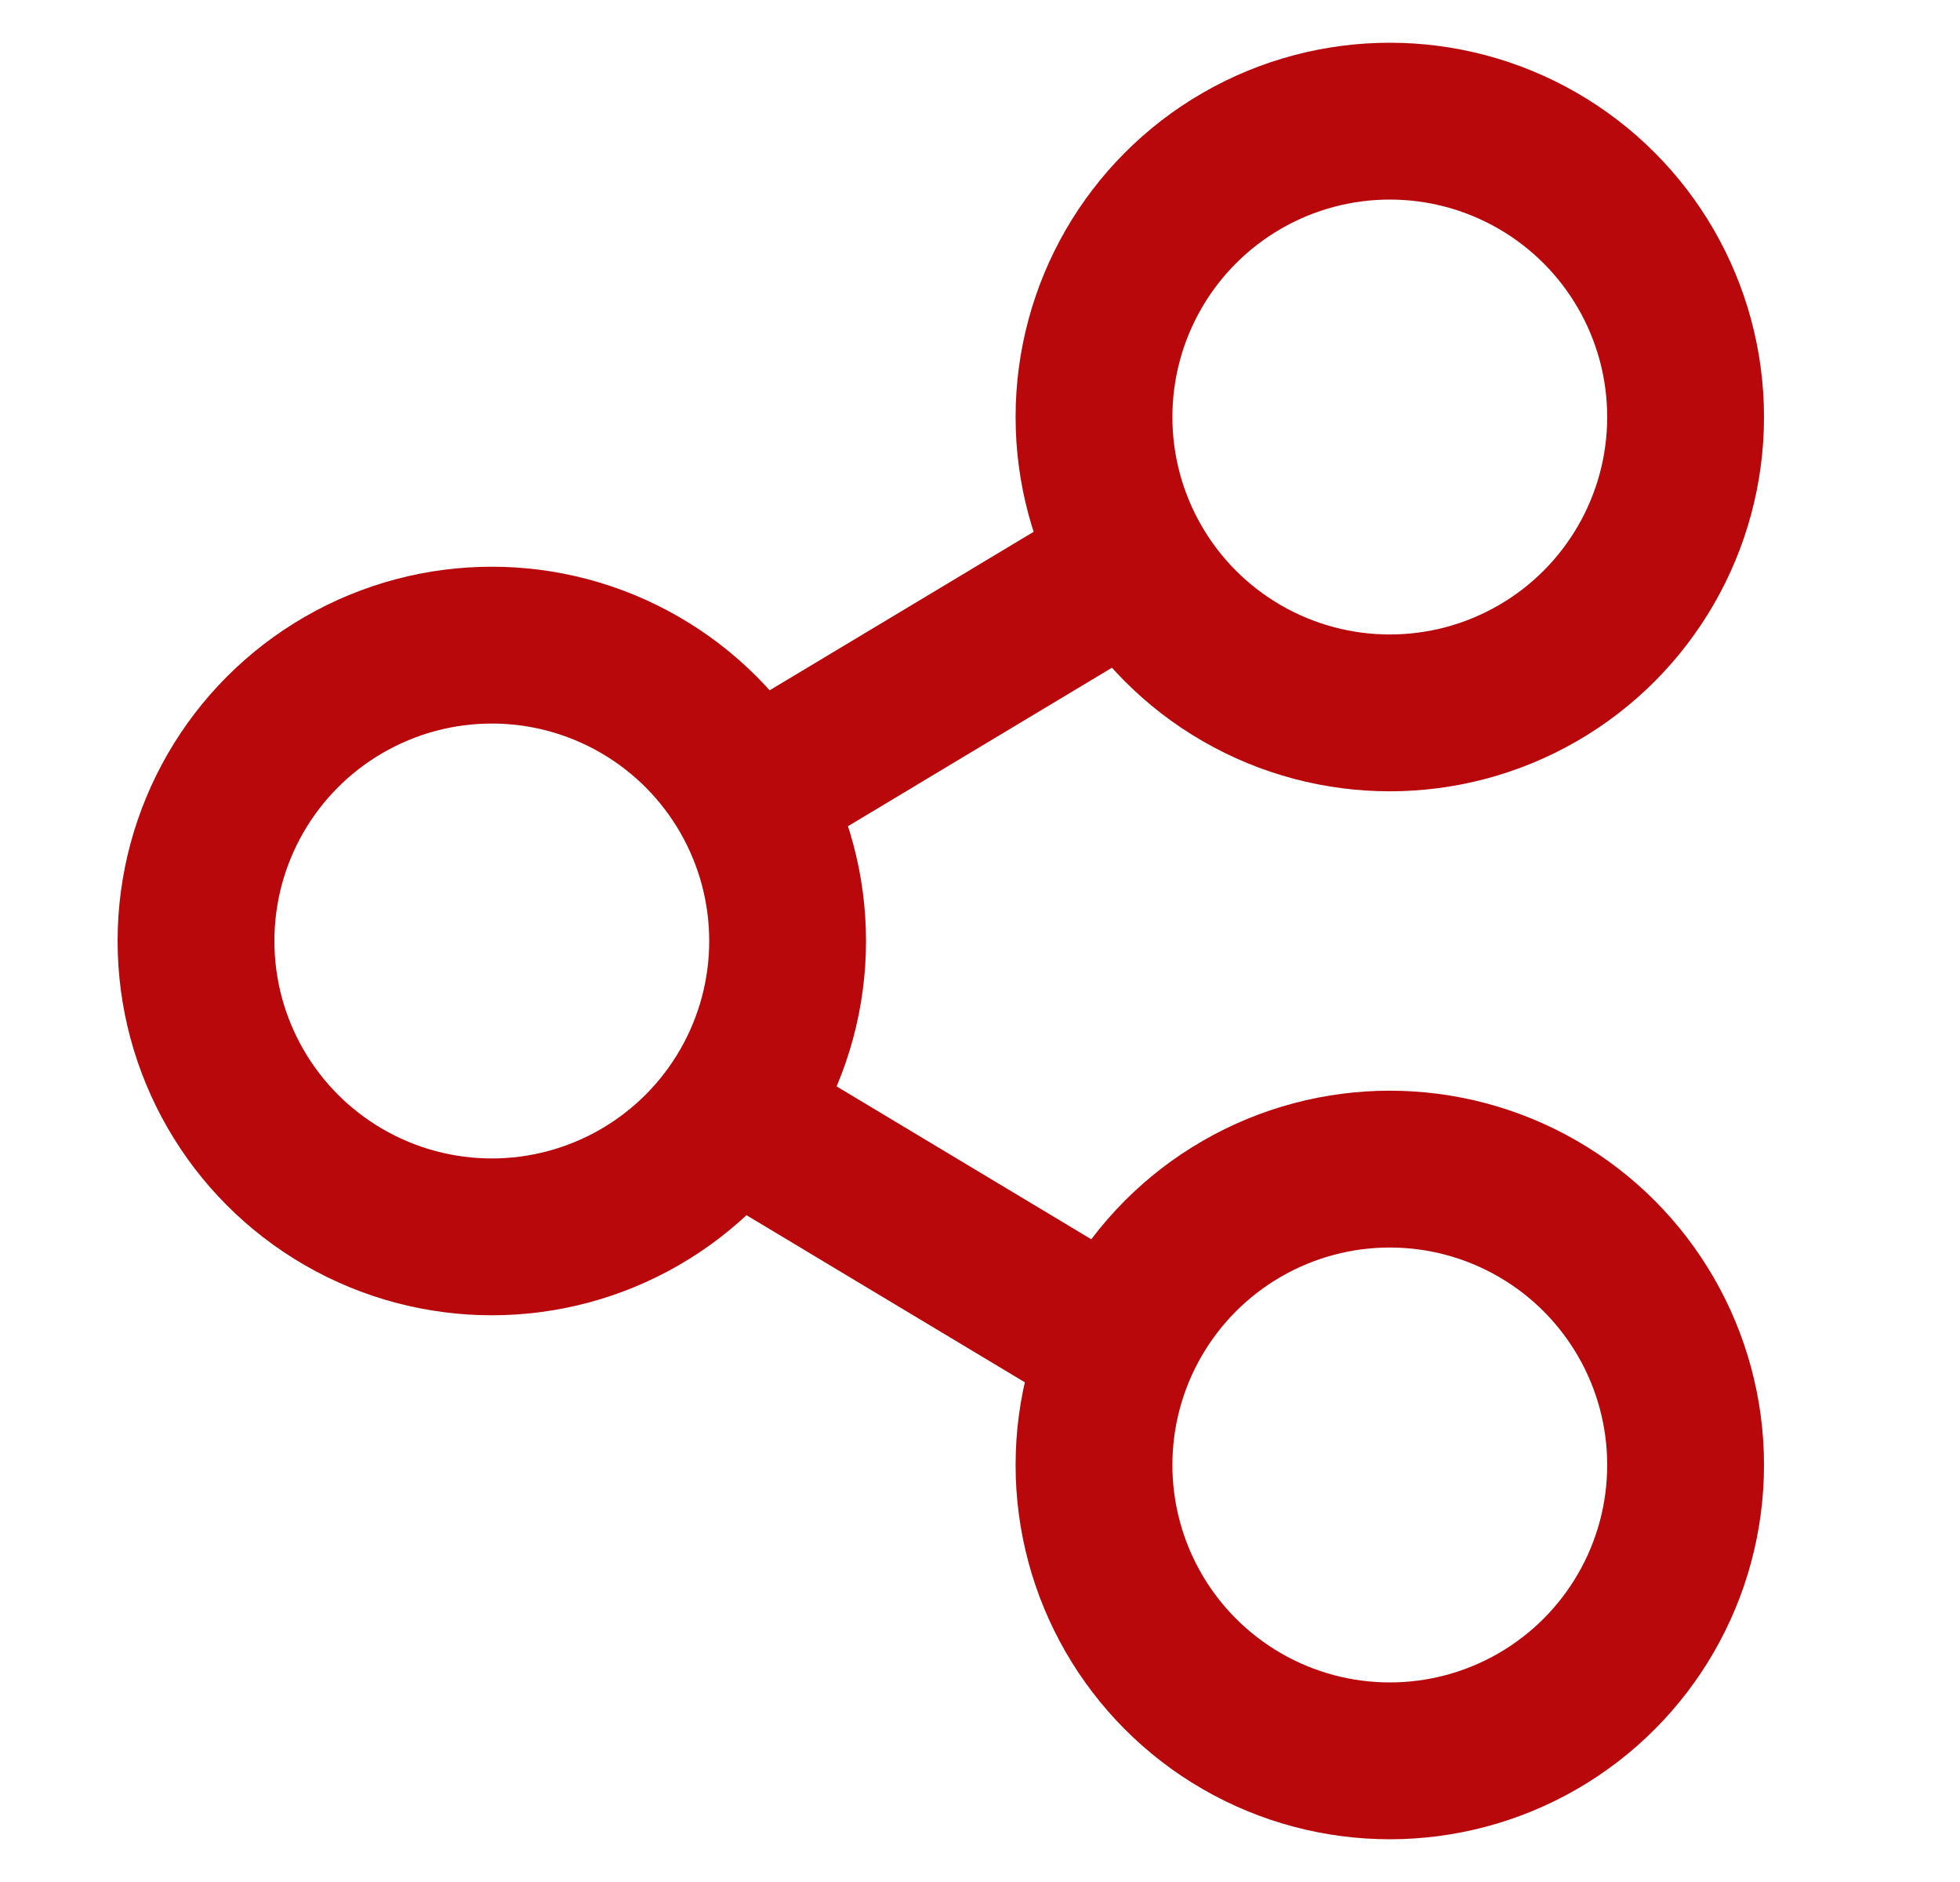 <svg xmlns="http://www.w3.org/2000/svg" width="25" height="24" viewBox="0 0 25 24" fill="none"><circle cx="6.273" cy="12" r="3.773" stroke="#B8080B" stroke-width="2"></circle><circle cx="17.727" cy="5.318" r="3.773" stroke="#B8080B" stroke-width="2"></circle><circle cx="17.727" cy="18.682" r="3.773" stroke="#B8080B" stroke-width="2"></circle><path d="M14.386 7.227L9.614 10.091M9.614 14.386L14.386 17.25" stroke="#B8080B" stroke-width="2"></path></svg>